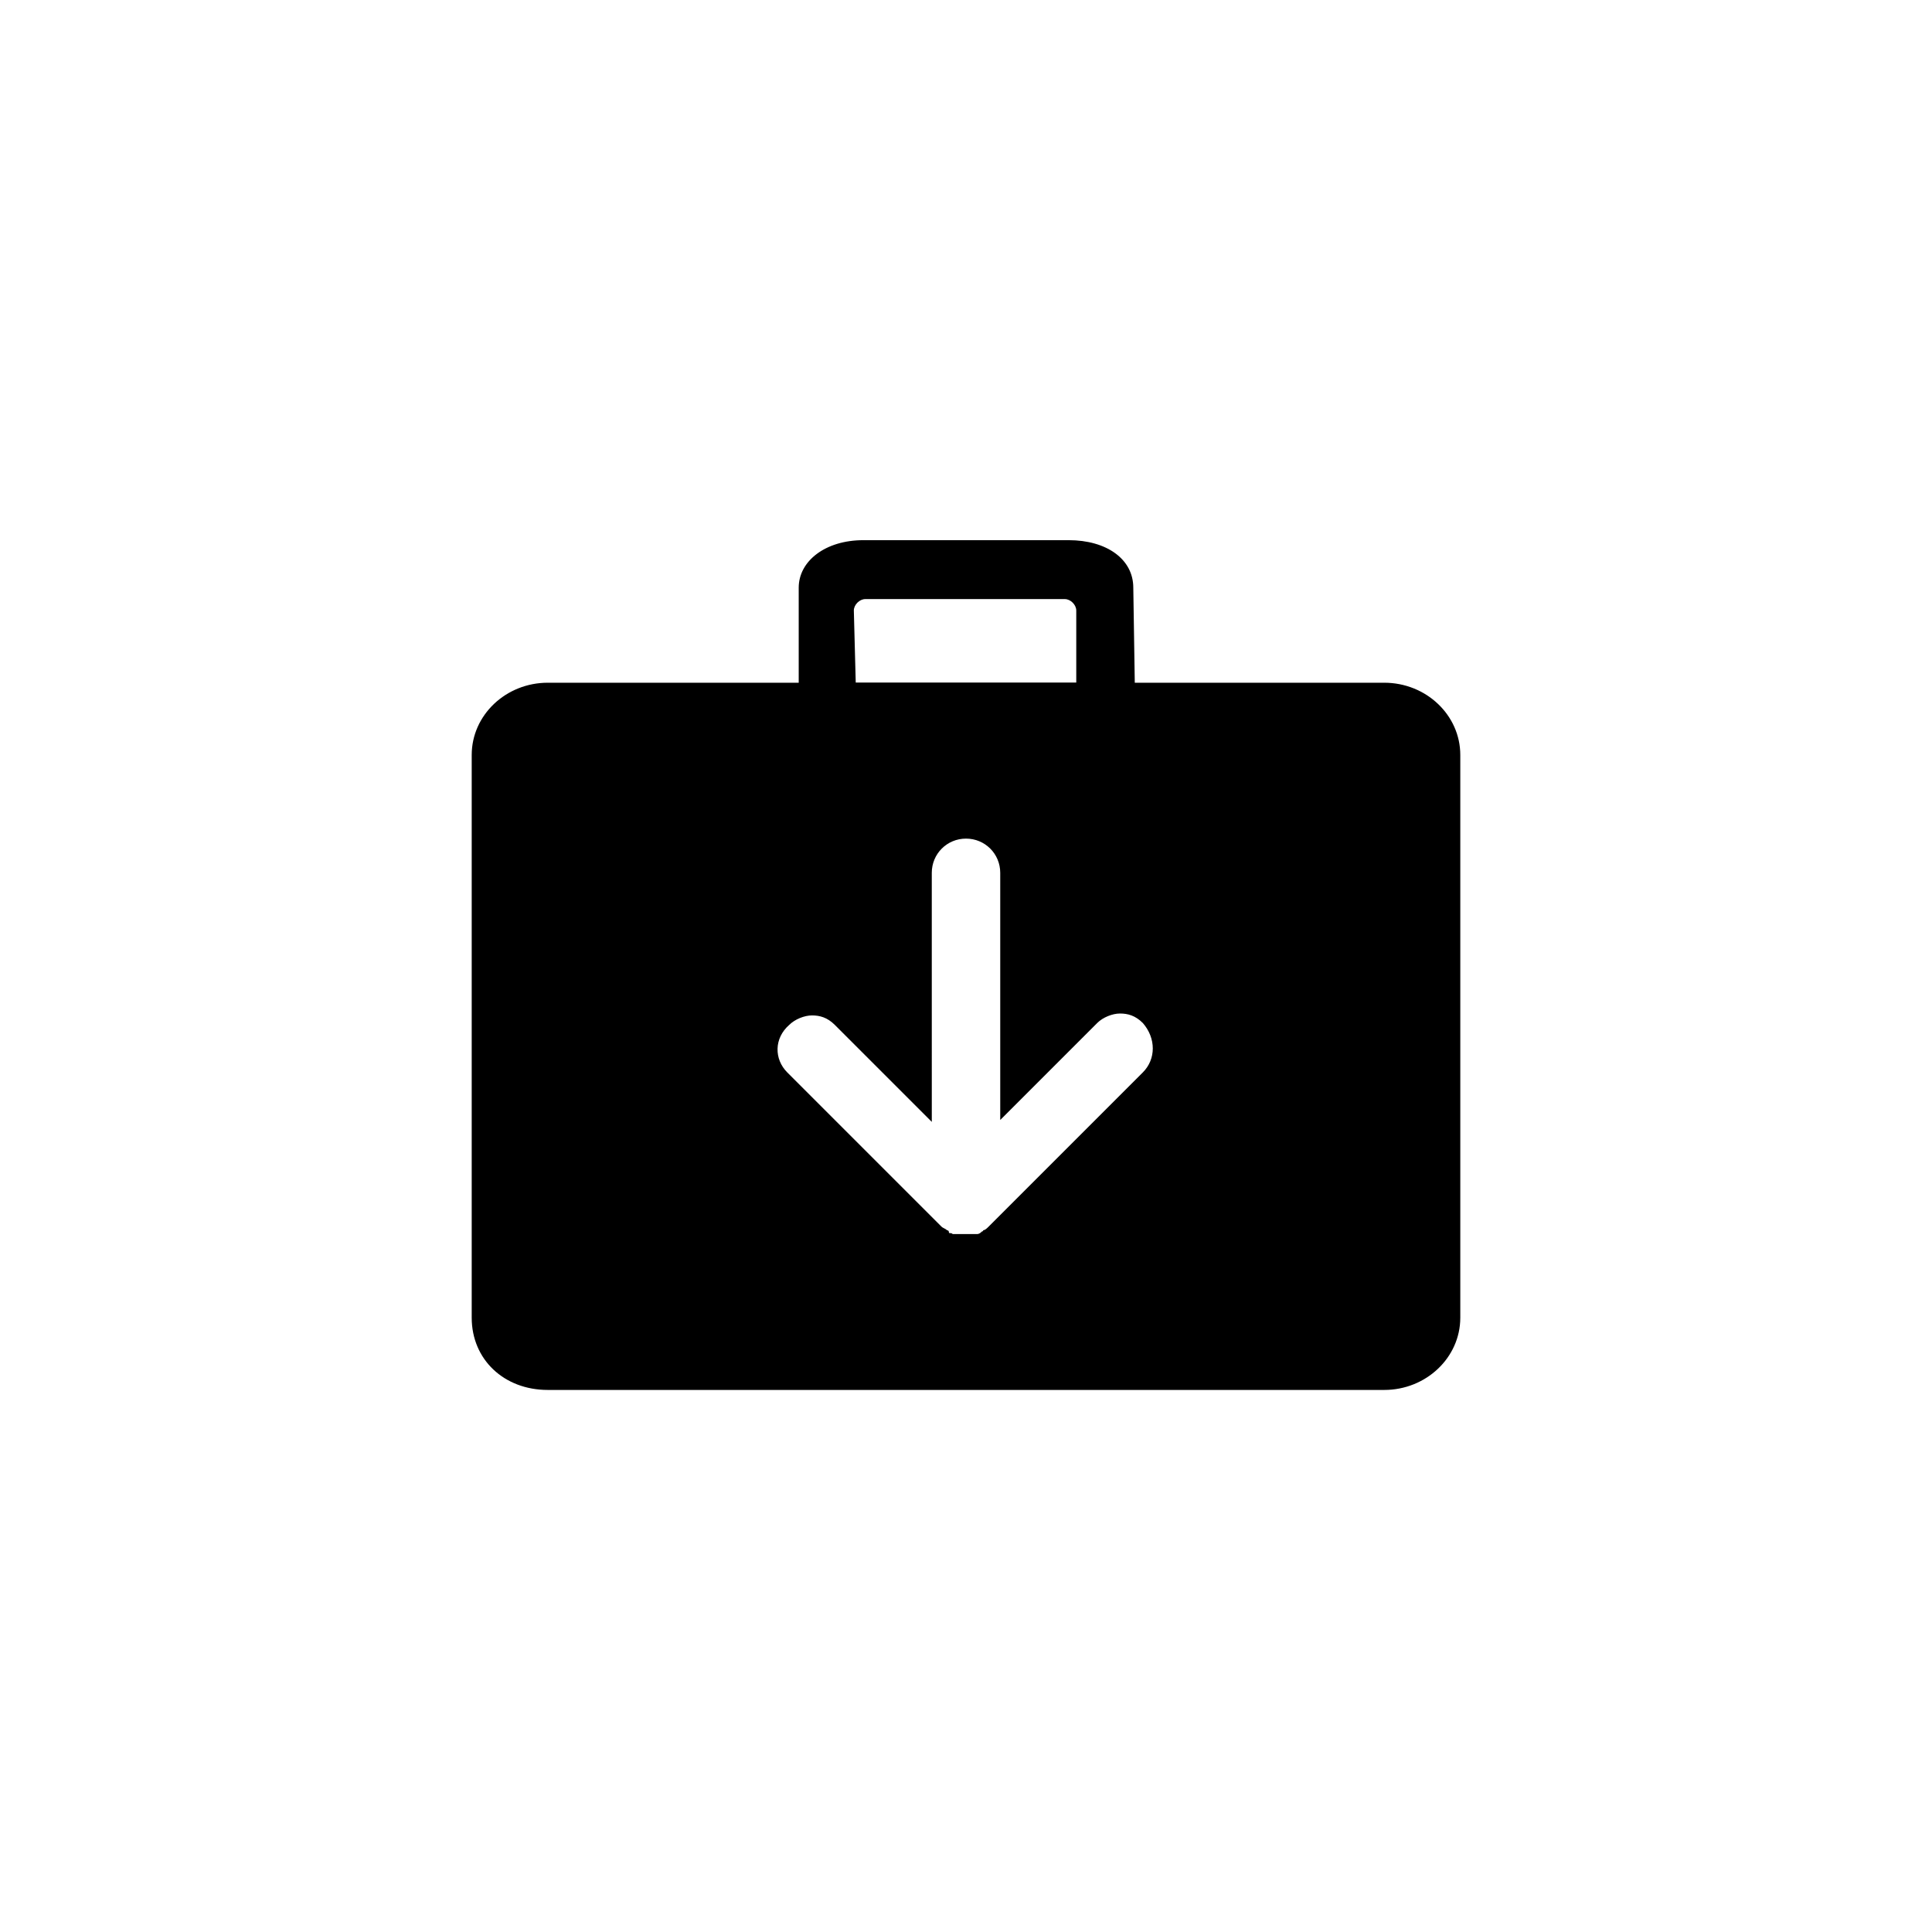 <?xml version="1.0" encoding="UTF-8"?>
<!-- Uploaded to: SVG Repo, www.svgrepo.com, Generator: SVG Repo Mixer Tools -->
<svg fill="#000000" width="800px" height="800px" version="1.1" viewBox="144 144 512 512" xmlns="http://www.w3.org/2000/svg">
 <g>
  <path d="m436.78 340.05h-81.113v-40.305c0-7.055 7.055-12.594 17.129-12.594h54.41c10.078 0 17.129 5.039 17.129 12.594l0.504 32.242c0 2.016-1.008 4.031-2.016 5.543-2.012 2.016-4.027 2.519-6.043 2.519zm-66-15.117h58.441v-19.145c0-1.512-1.512-3.023-3.023-3.023h-52.898c-1.512 0-3.023 1.512-3.023 3.023z"/>
  <path d="m510.84 324.93h-221.68c-11.082 0-20.152 8.566-20.152 19.145v149.13c0 11.082 8.566 19.145 20.152 19.145h221.68c11.082 0 20.152-8.566 20.152-19.145v-149.13c0-10.578-9.066-19.145-20.152-19.145zm-63.984 103.28-40.809 40.809c-0.504 0.504-1.008 1.008-1.512 1.008 0 0.504 0 0-0.504 0.504s-1.008 0.504-1.008 0.504h-1.008-0.504-1.512-1.512-1.008-1.008c-0.504-0.504-1.008 0-1.008-0.504 0.004-0.504-0.5-0.504-0.5-0.504-0.504-0.504-1.008-0.504-1.512-1.008l-40.809-40.809c-3.527-3.527-3.527-9.07 0.504-12.594 1.512-1.512 4.031-2.519 6.047-2.519s4.031 0.504 6.047 2.519l25.695 25.695-0.004-66c0-5.039 4.031-9.07 9.07-9.07s9.07 4.031 9.07 9.07v65.496l25.695-25.695c1.512-1.512 4.031-2.519 6.047-2.519s4.031 0.504 6.047 2.519c3.519 4.031 3.519 9.57-0.008 13.098z"/>
 </g>
</svg>